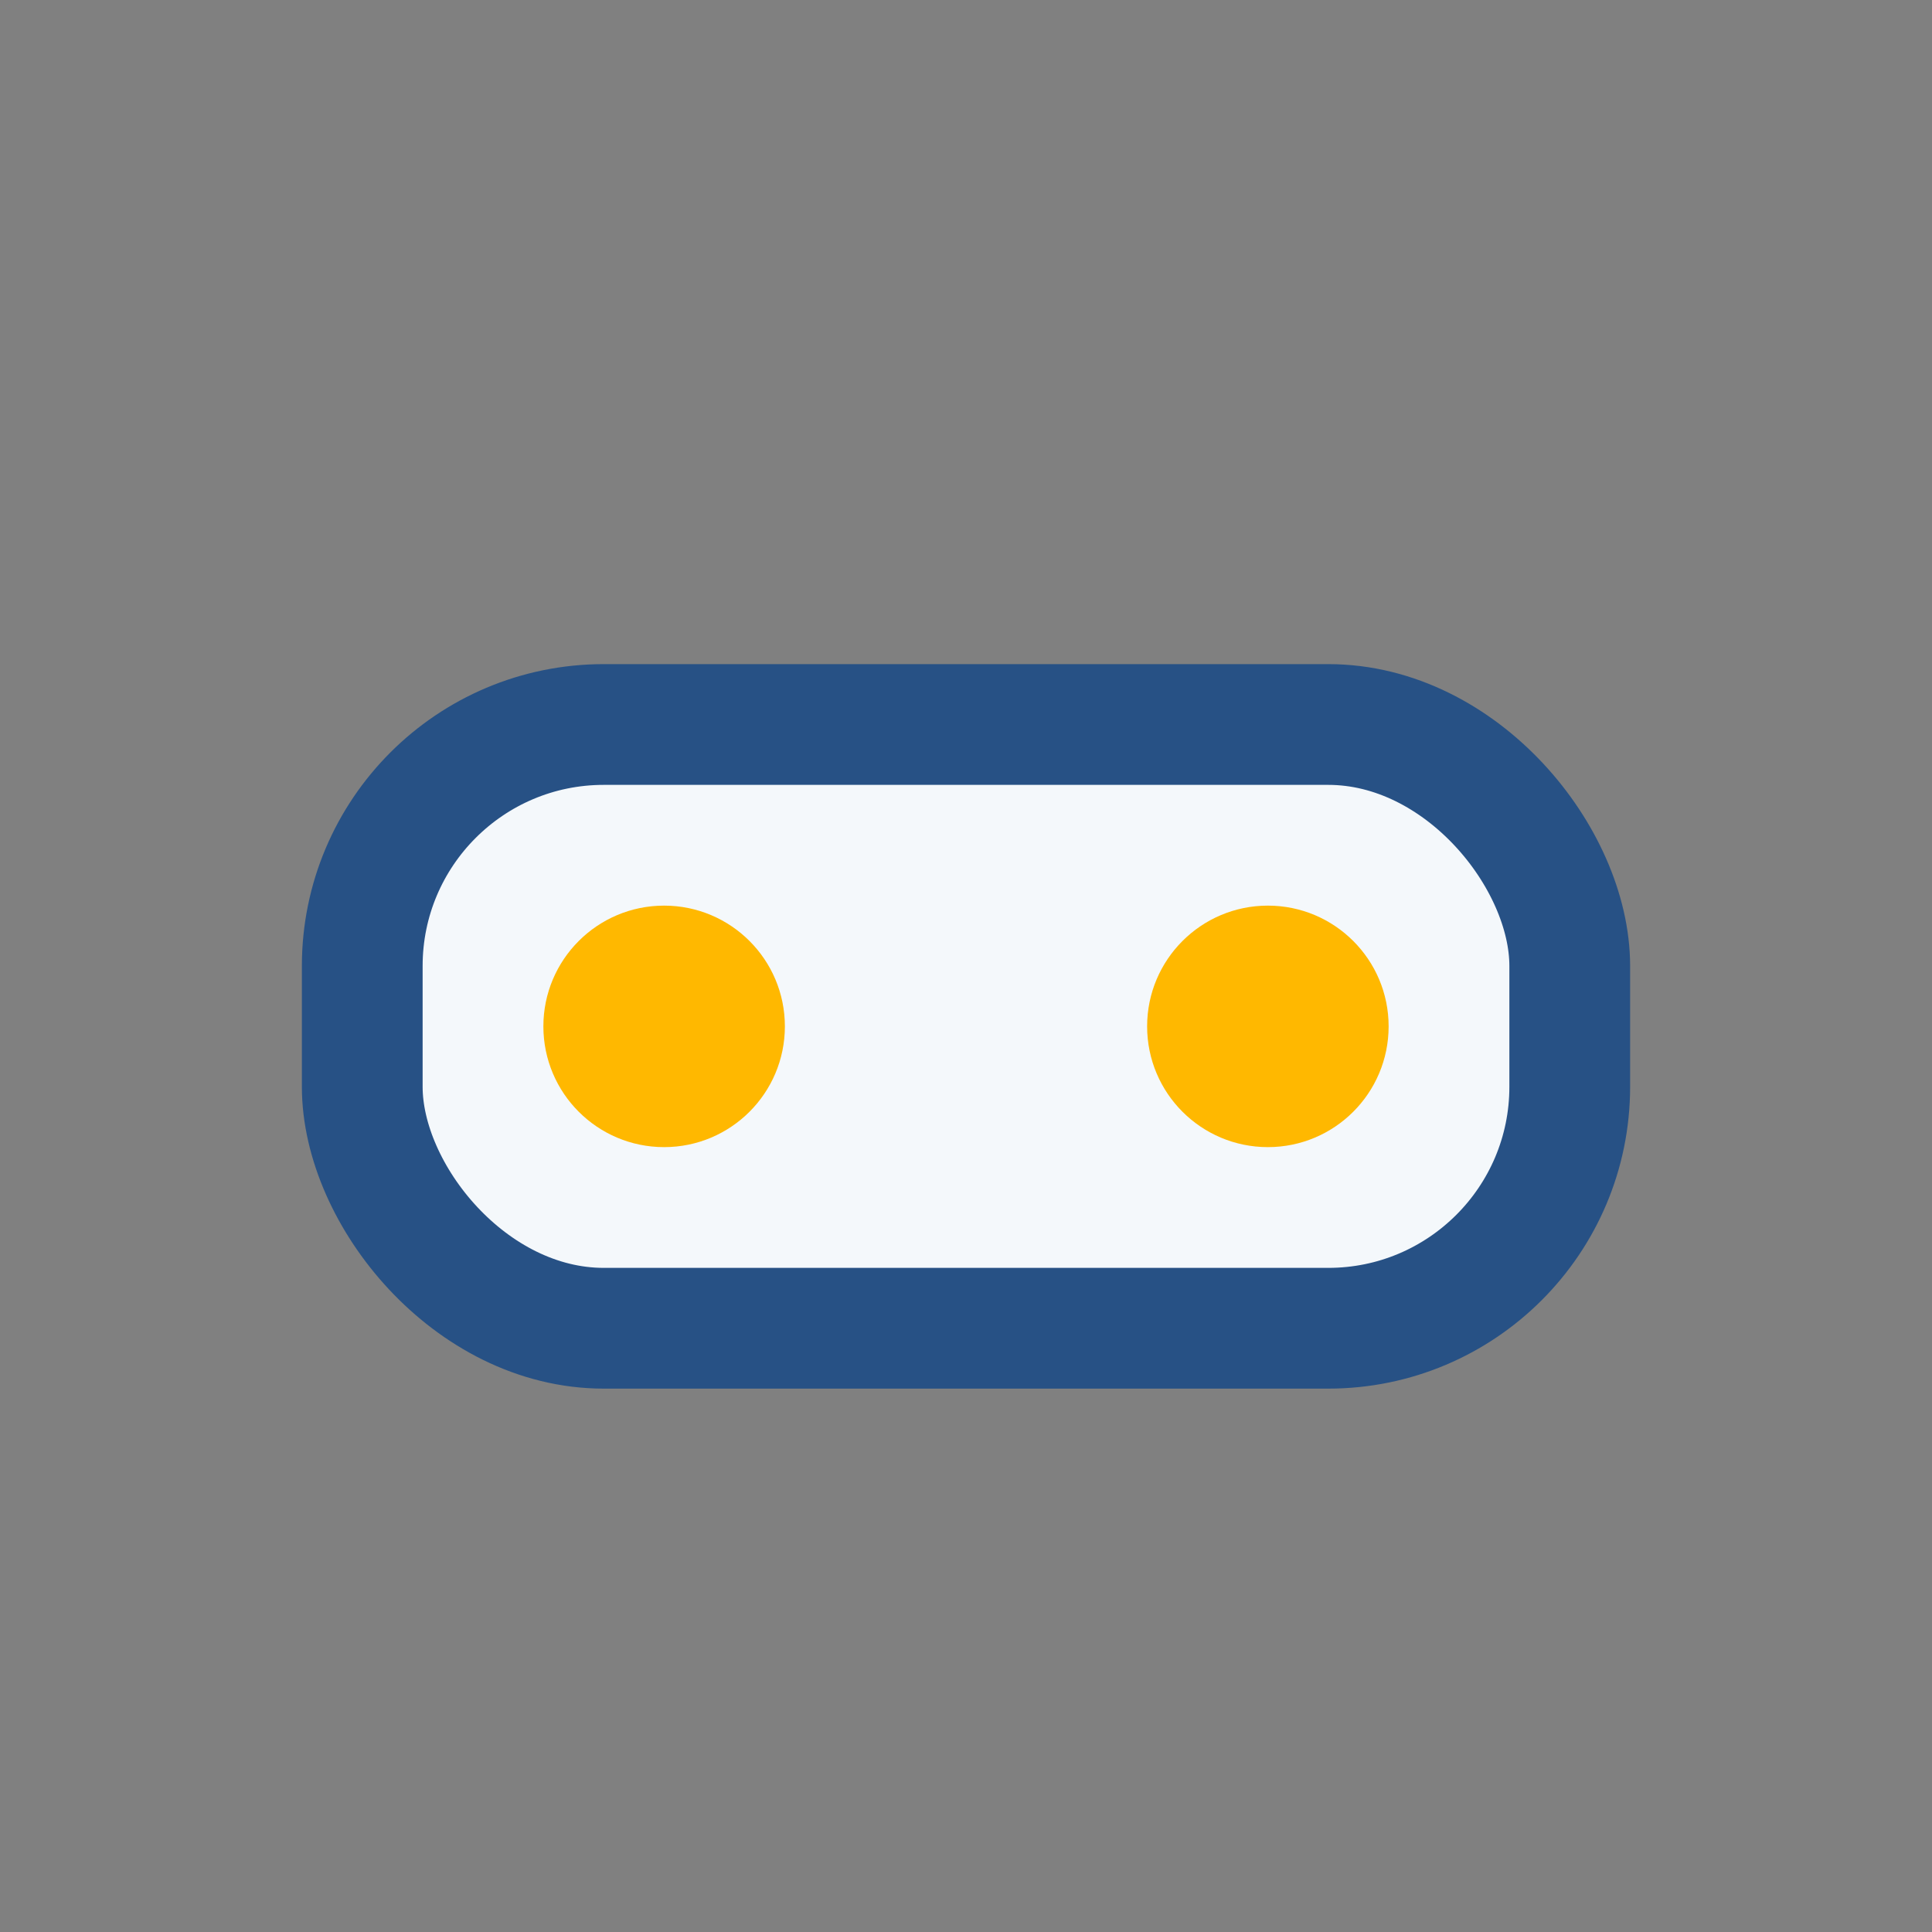 <?xml version="1.0" encoding="UTF-8"?>
<svg xmlns="http://www.w3.org/2000/svg" width="32" height="32" viewBox="0 0 32 32"><rect x="0" y="0" width="32" height="32" fill="#808080" stroke="none"/><rect x="6" y="12" width="20" height="10" rx="4" fill="#F4F8FB" stroke="#275185" stroke-width="2"/><circle cx="11" cy="17" r="2" fill="#FFB800"/><circle cx="21" cy="17" r="2" fill="#FFB800"/></svg>